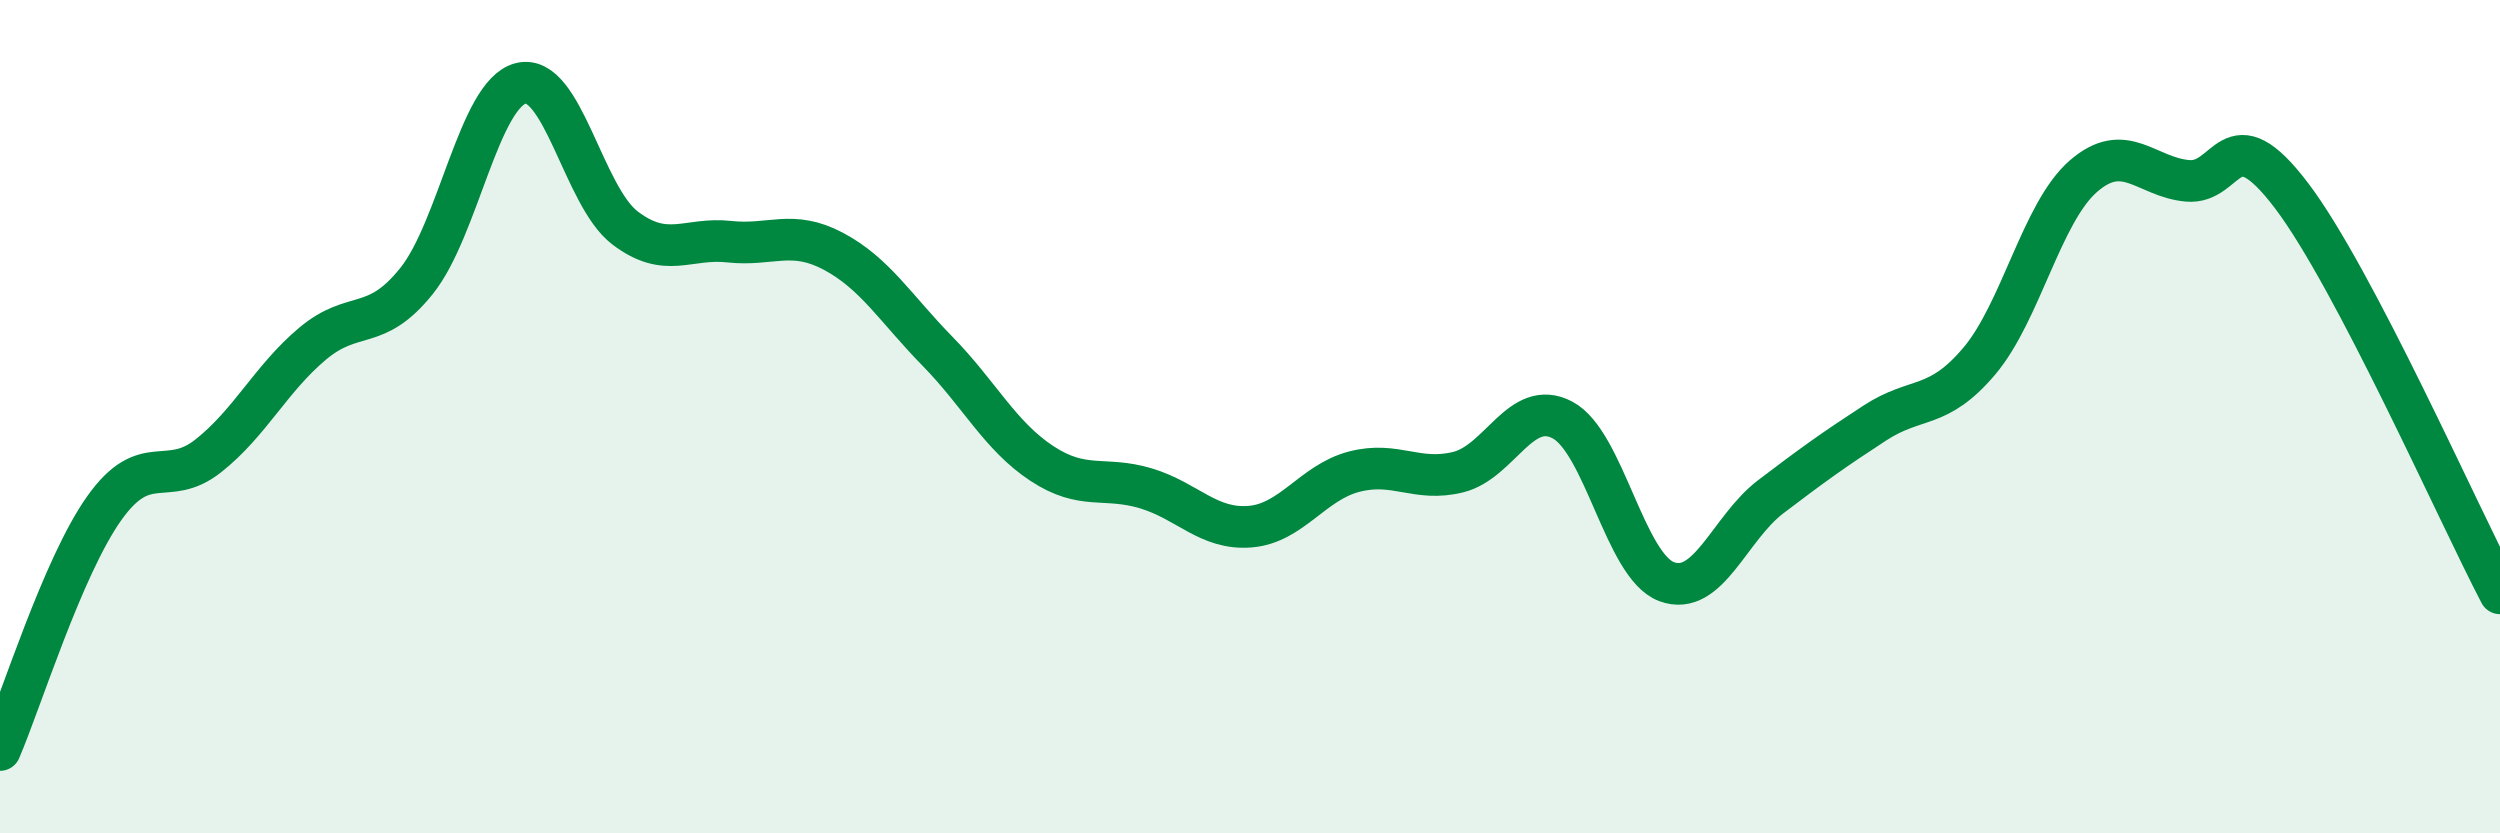 
    <svg width="60" height="20" viewBox="0 0 60 20" xmlns="http://www.w3.org/2000/svg">
      <path
        d="M 0,18 C 0.5,16.84 1.5,13.61 2.5,12.2 C 3.5,10.79 4,11.73 5,10.94 C 6,10.15 6.5,9.09 7.5,8.25 C 8.5,7.41 9,7.99 10,6.74 C 11,5.49 11.5,2.25 12.5,2 C 13.5,1.75 14,4.71 15,5.47 C 16,6.23 16.5,5.69 17.5,5.8 C 18.5,5.91 19,5.5 20,6.03 C 21,6.56 21.5,7.41 22.5,8.43 C 23.5,9.45 24,10.46 25,11.12 C 26,11.78 26.5,11.42 27.5,11.72 C 28.5,12.02 29,12.72 30,12.64 C 31,12.56 31.5,11.58 32.5,11.32 C 33.5,11.06 34,11.58 35,11.33 C 36,11.08 36.5,9.55 37.5,10.08 C 38.5,10.61 39,13.59 40,13.96 C 41,14.33 41.5,12.68 42.5,11.92 C 43.5,11.16 44,10.8 45,10.15 C 46,9.5 46.5,9.85 47.5,8.67 C 48.5,7.49 49,5.1 50,4.23 C 51,3.36 51.5,4.25 52.5,4.34 C 53.5,4.43 53.5,2.72 55,4.7 C 56.5,6.68 59,12.33 60,14.24L60 20L0 20Z"
        fill="#008740"
        opacity="0.1"
        stroke-linecap="round"
        stroke-linejoin="round"
      />
      <path
        d="M 0,18 C 0.5,16.84 1.5,13.61 2.5,12.2 C 3.5,10.79 4,11.73 5,10.94 C 6,10.15 6.5,9.09 7.5,8.25 C 8.5,7.41 9,7.99 10,6.74 C 11,5.49 11.5,2.25 12.5,2 C 13.5,1.75 14,4.71 15,5.47 C 16,6.23 16.5,5.69 17.5,5.8 C 18.5,5.91 19,5.5 20,6.03 C 21,6.56 21.5,7.41 22.5,8.43 C 23.5,9.45 24,10.46 25,11.12 C 26,11.78 26.5,11.42 27.5,11.72 C 28.5,12.02 29,12.72 30,12.64 C 31,12.56 31.5,11.58 32.5,11.32 C 33.5,11.06 34,11.58 35,11.33 C 36,11.08 36.5,9.55 37.5,10.08 C 38.5,10.61 39,13.59 40,13.96 C 41,14.33 41.5,12.68 42.5,11.92 C 43.5,11.16 44,10.8 45,10.15 C 46,9.5 46.5,9.85 47.5,8.67 C 48.5,7.49 49,5.1 50,4.23 C 51,3.36 51.5,4.25 52.5,4.34 C 53.5,4.43 53.5,2.72 55,4.7 C 56.5,6.68 59,12.33 60,14.24"
        stroke="#008740"
        stroke-width="1"
        fill="none"
        stroke-linecap="round"
        stroke-linejoin="round"
      />
    </svg>
  